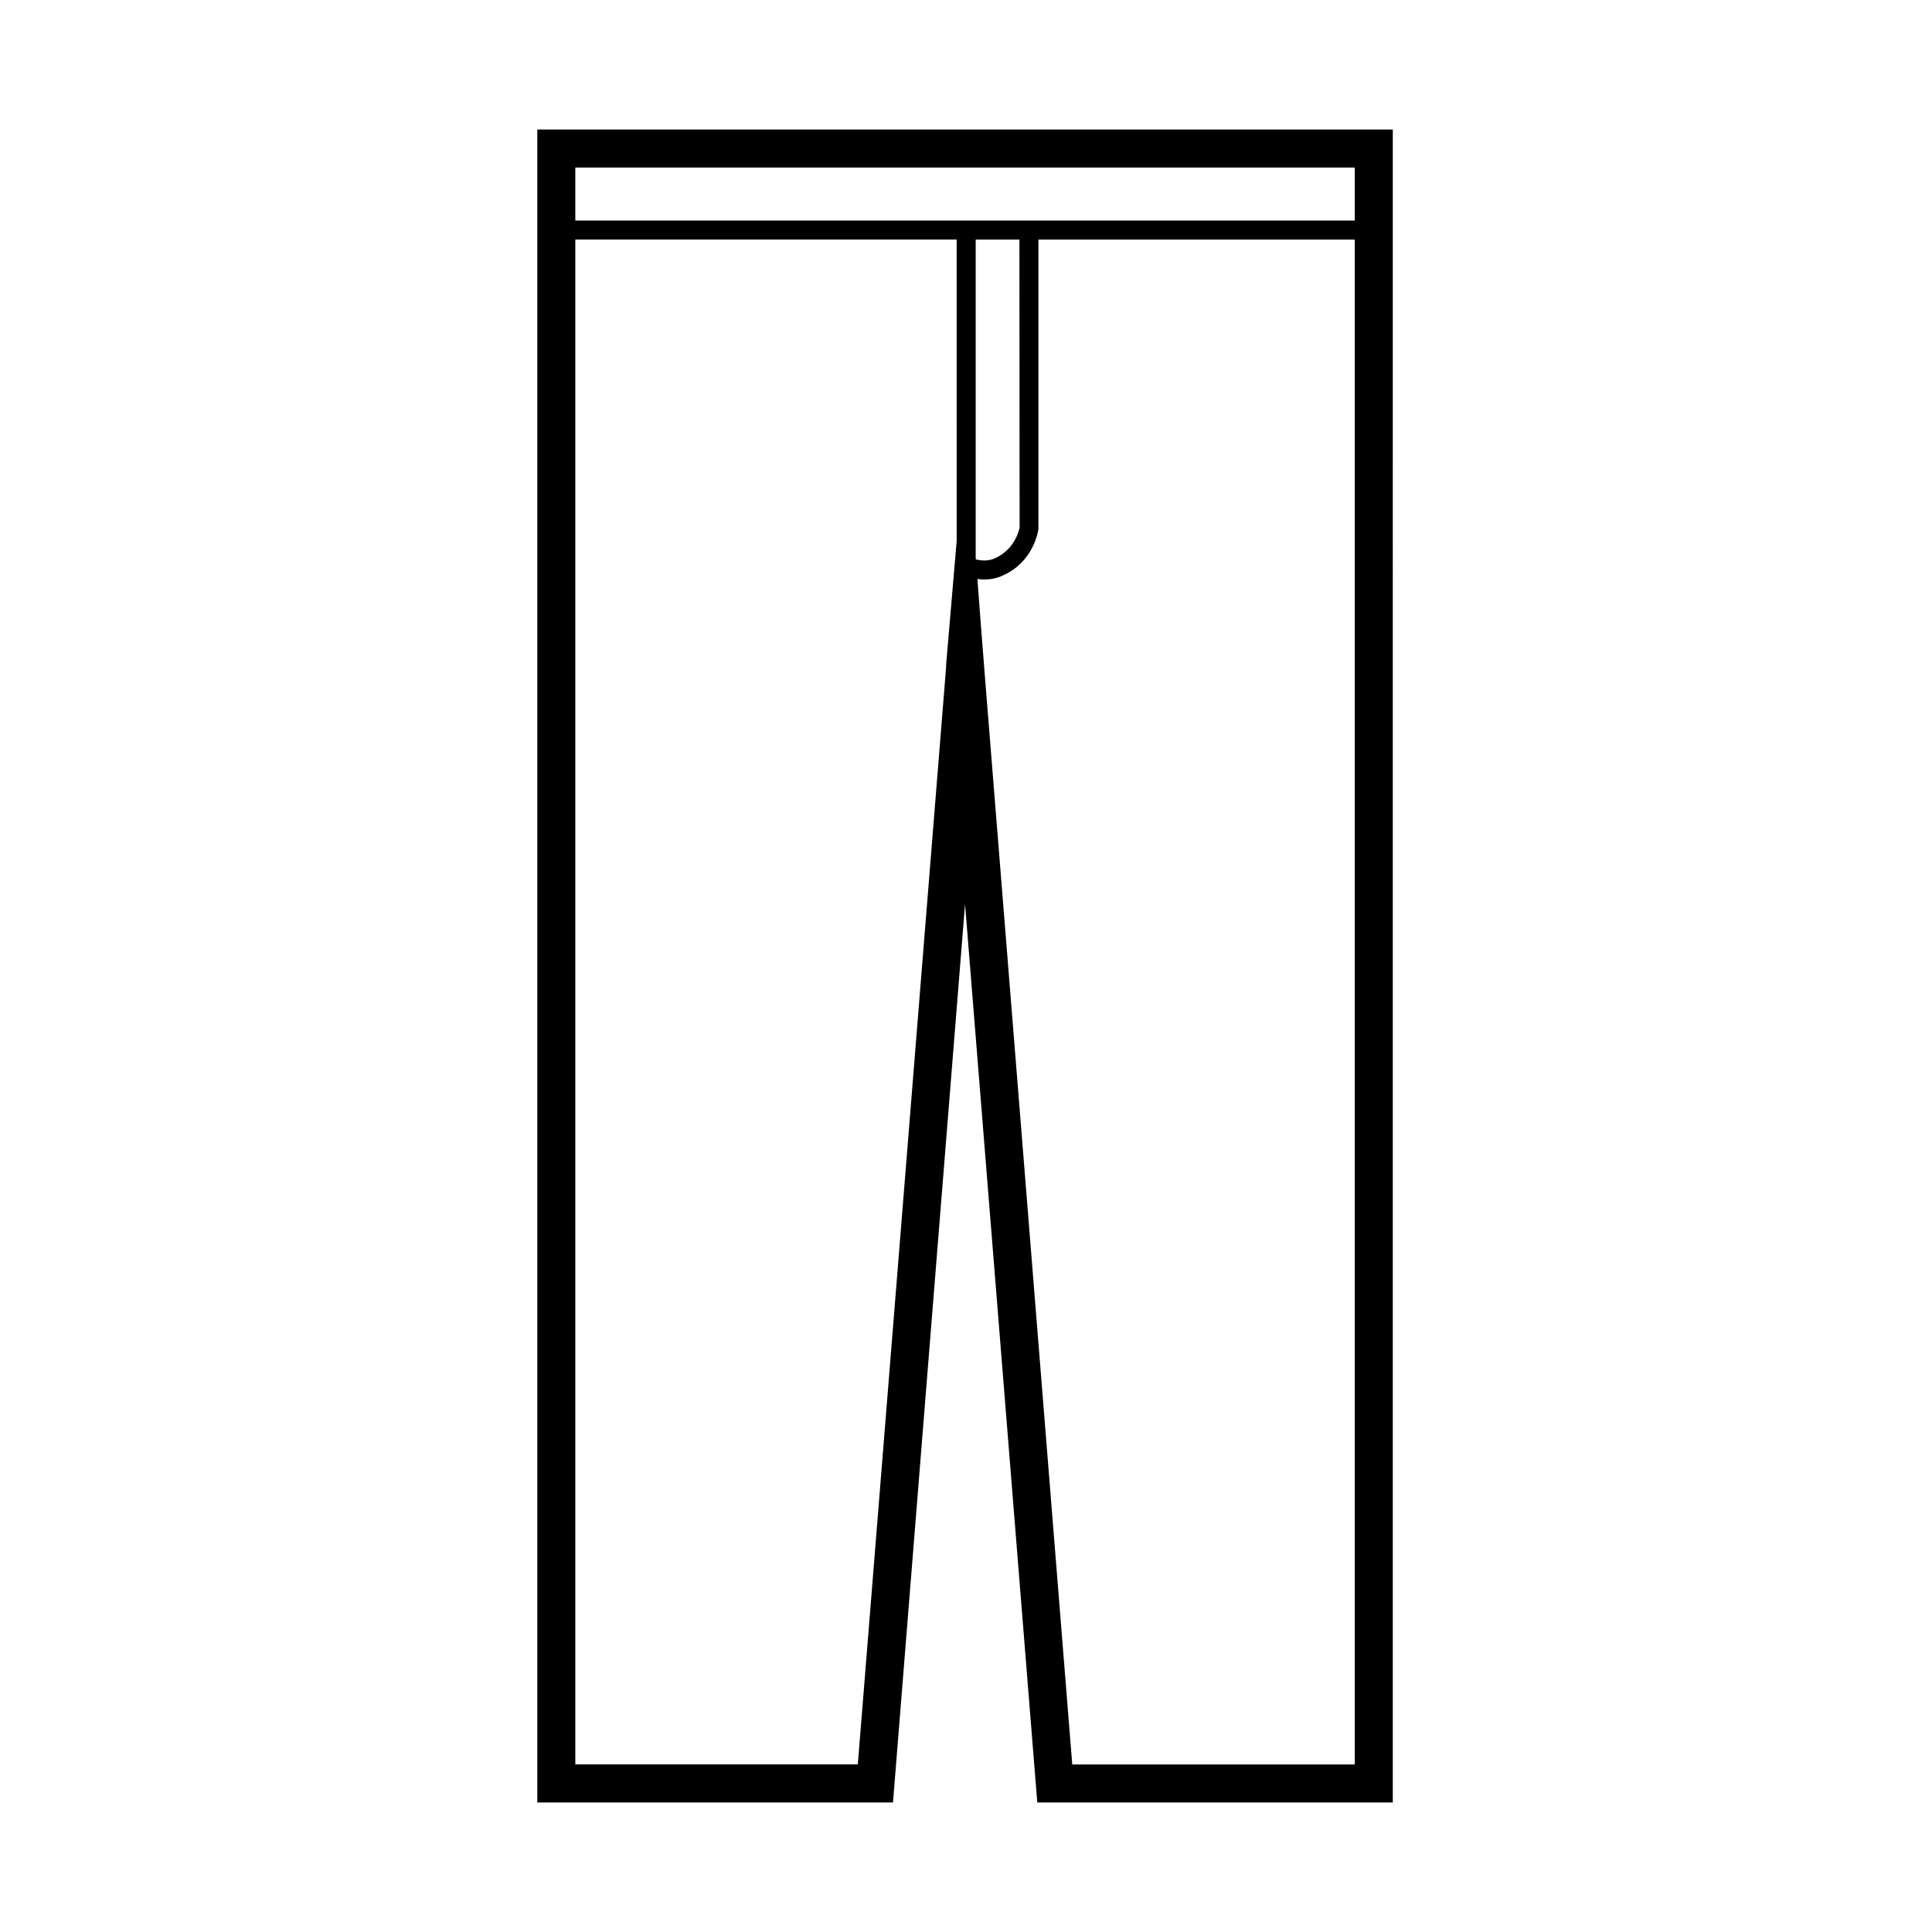 <?xml version="1.0" encoding="UTF-8"?>
<!-- Uploaded to: SVG Repo, www.svgrepo.com, Generator: SVG Repo Mixer Tools -->
<svg fill="#000000" width="800px" height="800px" version="1.1" viewBox="144 144 512 512" xmlns="http://www.w3.org/2000/svg">
 <path d="m286.39 178.32v443.35h94.262l19.094-238.05 19.145 238.05h94.211l0.004-443.35zm111.14 109.07c-0.957 10.984-1.863 21.965-2.82 33h0.051l-23.43 291.2h-74.867v-404.11h101.06zm5.035 4.332v-84.238h11.59l0.051 76.277c0 0.051-0.906 5.594-6.449 8.16-1.863 0.855-3.676 0.656-5.137 0.352-0.004-0.199-0.055-0.352-0.055-0.551zm100.46 319.87h-74.867l-23.375-291.15v-0.102c-0.605-7.656-1.211-15.266-1.762-22.922 0.555 0.102 1.16 0.152 1.812 0.152 1.512 0 3.223-0.25 5.039-1.109 8.012-3.629 9.27-11.637 9.32-12.344v-76.629h83.832zm0-409.14h-206.56v-14.055h206.56z"/>
</svg>